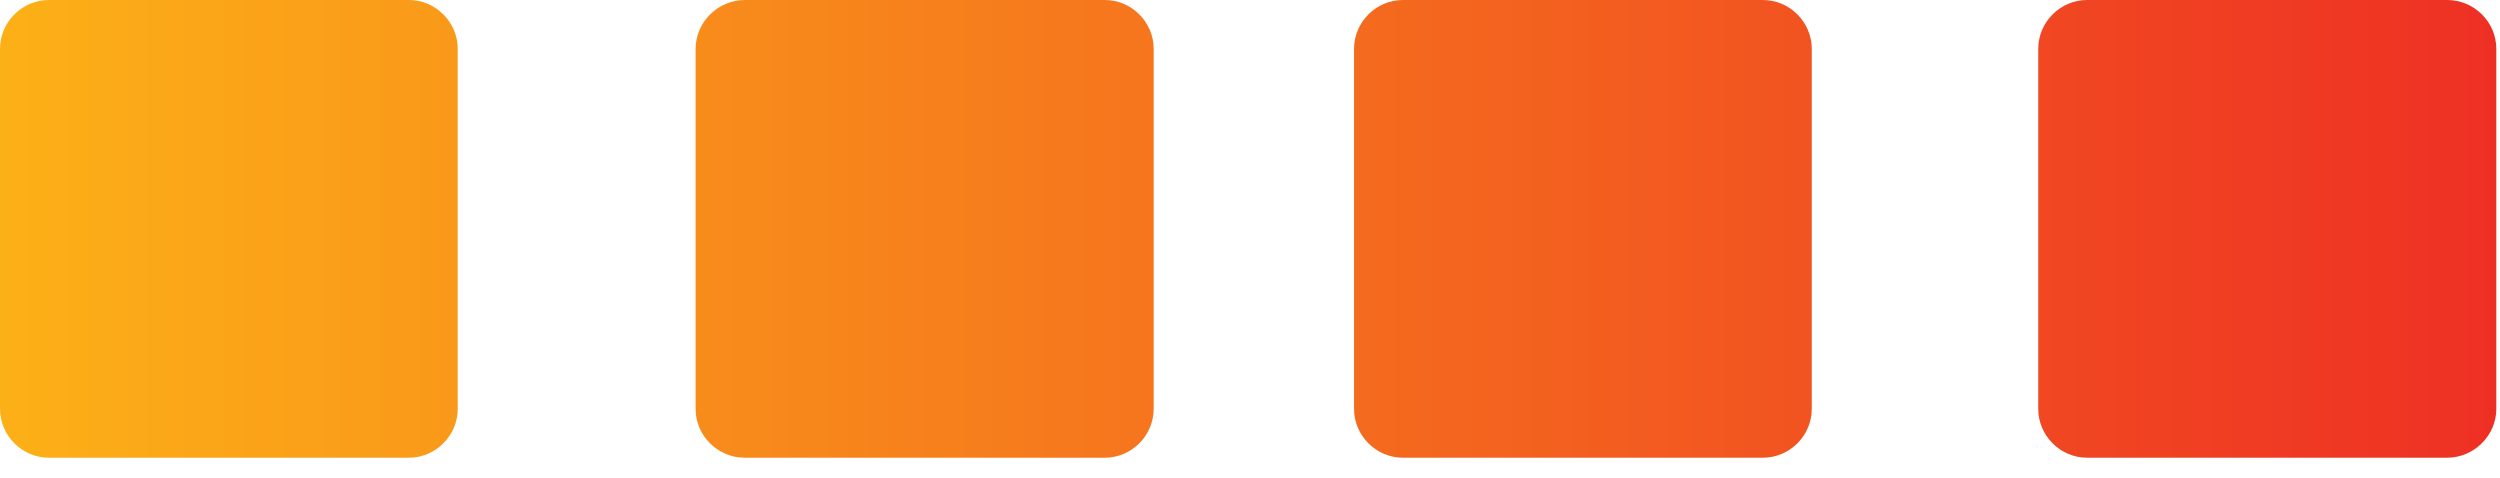 <svg width="68" height="13" viewBox="0 0 68 13" fill="none" xmlns="http://www.w3.org/2000/svg">
<path d="M49.28 1.33V11.12C49.28 11.85 48.68 12.45 47.95 12.45H38.16C37.43 12.45 36.83 11.85 36.83 11.12V1.33C36.83 0.6 37.43 0 38.16 0H47.95C48.68 0 49.28 0.6 49.28 1.33ZM11.12 0H1.33C0.6 0 0 0.6 0 1.33V11.12C0 11.85 0.6 12.45 1.33 12.45H11.12C11.85 12.45 12.45 11.85 12.45 11.12V1.33C12.45 0.6 11.85 0 11.12 0ZM30.05 0H20.26C19.53 0 18.92 0.6 18.92 1.33V11.12C18.92 11.85 19.52 12.45 20.26 12.45H30.05C30.78 12.45 31.38 11.85 31.38 11.12V1.33C31.38 0.6 30.78 0 30.05 0ZM66.56 0H56.77C56.04 0 55.44 0.6 55.44 1.33V11.12C55.44 11.85 56.04 12.45 56.77 12.45H66.56C67.29 12.45 67.9 11.85 67.9 11.12V1.33C67.9 0.6 67.3 0 66.56 0Z" fill="url(#paint0_linear_1_4)"/>
<defs>
<linearGradient id="paint0_linear_1_4" x1="-0.01" y1="6.23" x2="67.9" y2="6.23" gradientUnits="userSpaceOnUse">
<stop stop-color="#FCB017"/>
<stop offset="1" stop-color="#EE3024"/>
</linearGradient>
</defs>
</svg>
